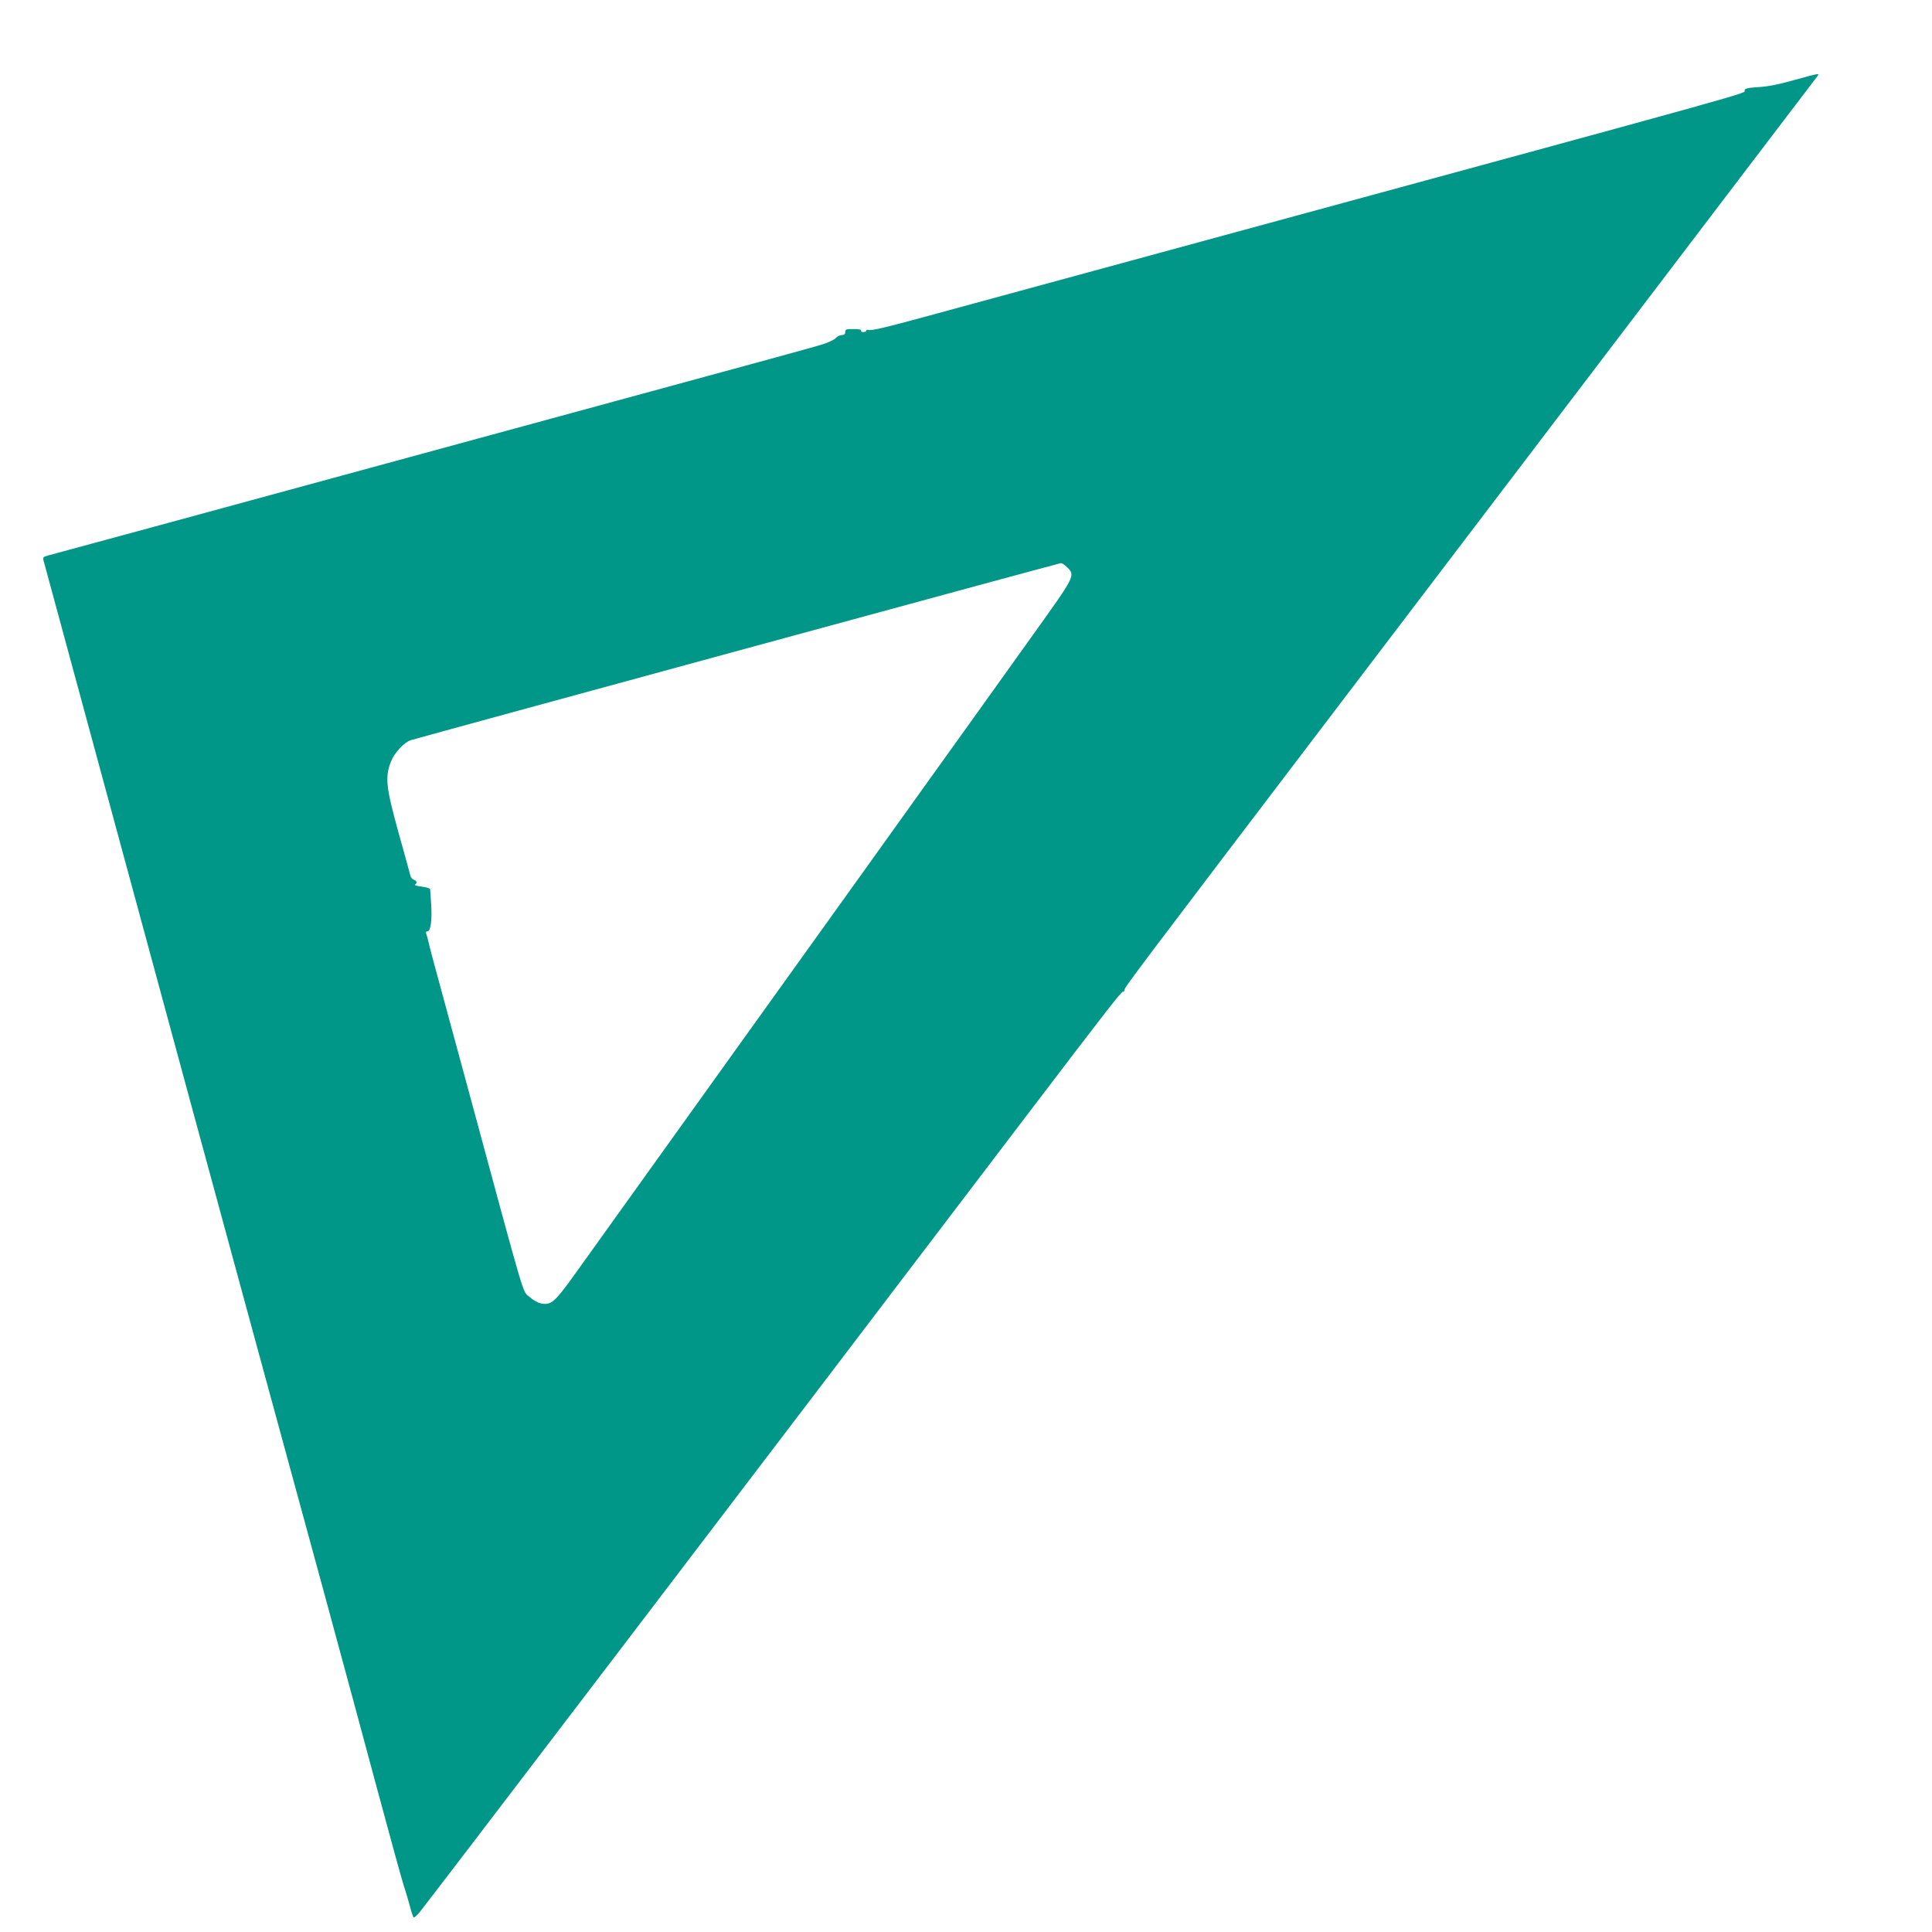 <?xml version="1.0" standalone="no"?>
<!DOCTYPE svg PUBLIC "-//W3C//DTD SVG 20010904//EN"
 "http://www.w3.org/TR/2001/REC-SVG-20010904/DTD/svg10.dtd">
<svg version="1.0" xmlns="http://www.w3.org/2000/svg"
 width="1280pt" height="1280pt" viewBox="0 0 1280 1280"
 preserveAspectRatio="xMidYMid meet">
<g transform="translate(0,1280) scale(0.1,-0.1)"
fill="#009688" stroke="none">
<path d="M11885 12269 c-94 -27 -170 -42 -232 -46 -70 -4 -93 -9 -95 -21 -5
-25 242 43 -3598 -1002 -872 -237 -1682 -458 -1800 -490 -277 -76 -389 -103
-406 -96 -8 3 -14 1 -14 -4 0 -6 -9 -10 -21 -10 -11 0 -17 5 -14 10 4 6 -15
10 -49 10 -49 0 -56 -2 -56 -20 0 -14 -7 -20 -23 -20 -12 0 -30 -9 -39 -19 -9
-11 -47 -29 -85 -41 -80 -25 -124 -37 -2193 -600 -872 -237 -1880 -512 -2240
-610 -360 -98 -674 -183 -697 -189 -40 -11 -41 -12 -32 -44 5 -17 167 -615
360 -1327 377 -1392 908 -3347 1070 -3940 232 -847 629 -2306 773 -2845 86
-319 167 -614 180 -655 14 -41 32 -104 42 -140 9 -36 20 -68 24 -73 3 -4 20
10 37 30 98 123 2042 2674 3991 5238 586 770 660 865 673 865 5 0 9 5 9 12 0
17 78 120 1494 1982 733 963 1469 1931 1636 2151 283 372 1441 1895 1463 1923
14 18 0 15 -158 -29z m-4814 -3228 c54 -54 53 -56 -228 -448 -141 -197 -320
-447 -397 -555 -78 -109 -218 -304 -312 -435 -93 -131 -633 -884 -1199 -1673
-566 -789 -1078 -1504 -1138 -1588 -121 -168 -147 -190 -211 -178 -21 4 -54
22 -77 43 -50 46 -12 -84 -409 1383 -56 206 -135 497 -175 645 -41 149 -79
291 -84 316 -6 25 -13 53 -17 62 -4 11 -1 17 9 17 21 0 31 84 23 187 -3 43 -6
83 -6 90 0 7 -24 15 -56 19 -31 3 -51 10 -44 14 16 10 12 24 -9 32 -10 3 -21
17 -23 30 -3 13 -38 140 -78 283 -82 297 -90 364 -51 467 23 59 87 129 132
144 54 17 4295 1173 4307 1173 8 1 27 -12 43 -28z"/>
</g>
</svg>
